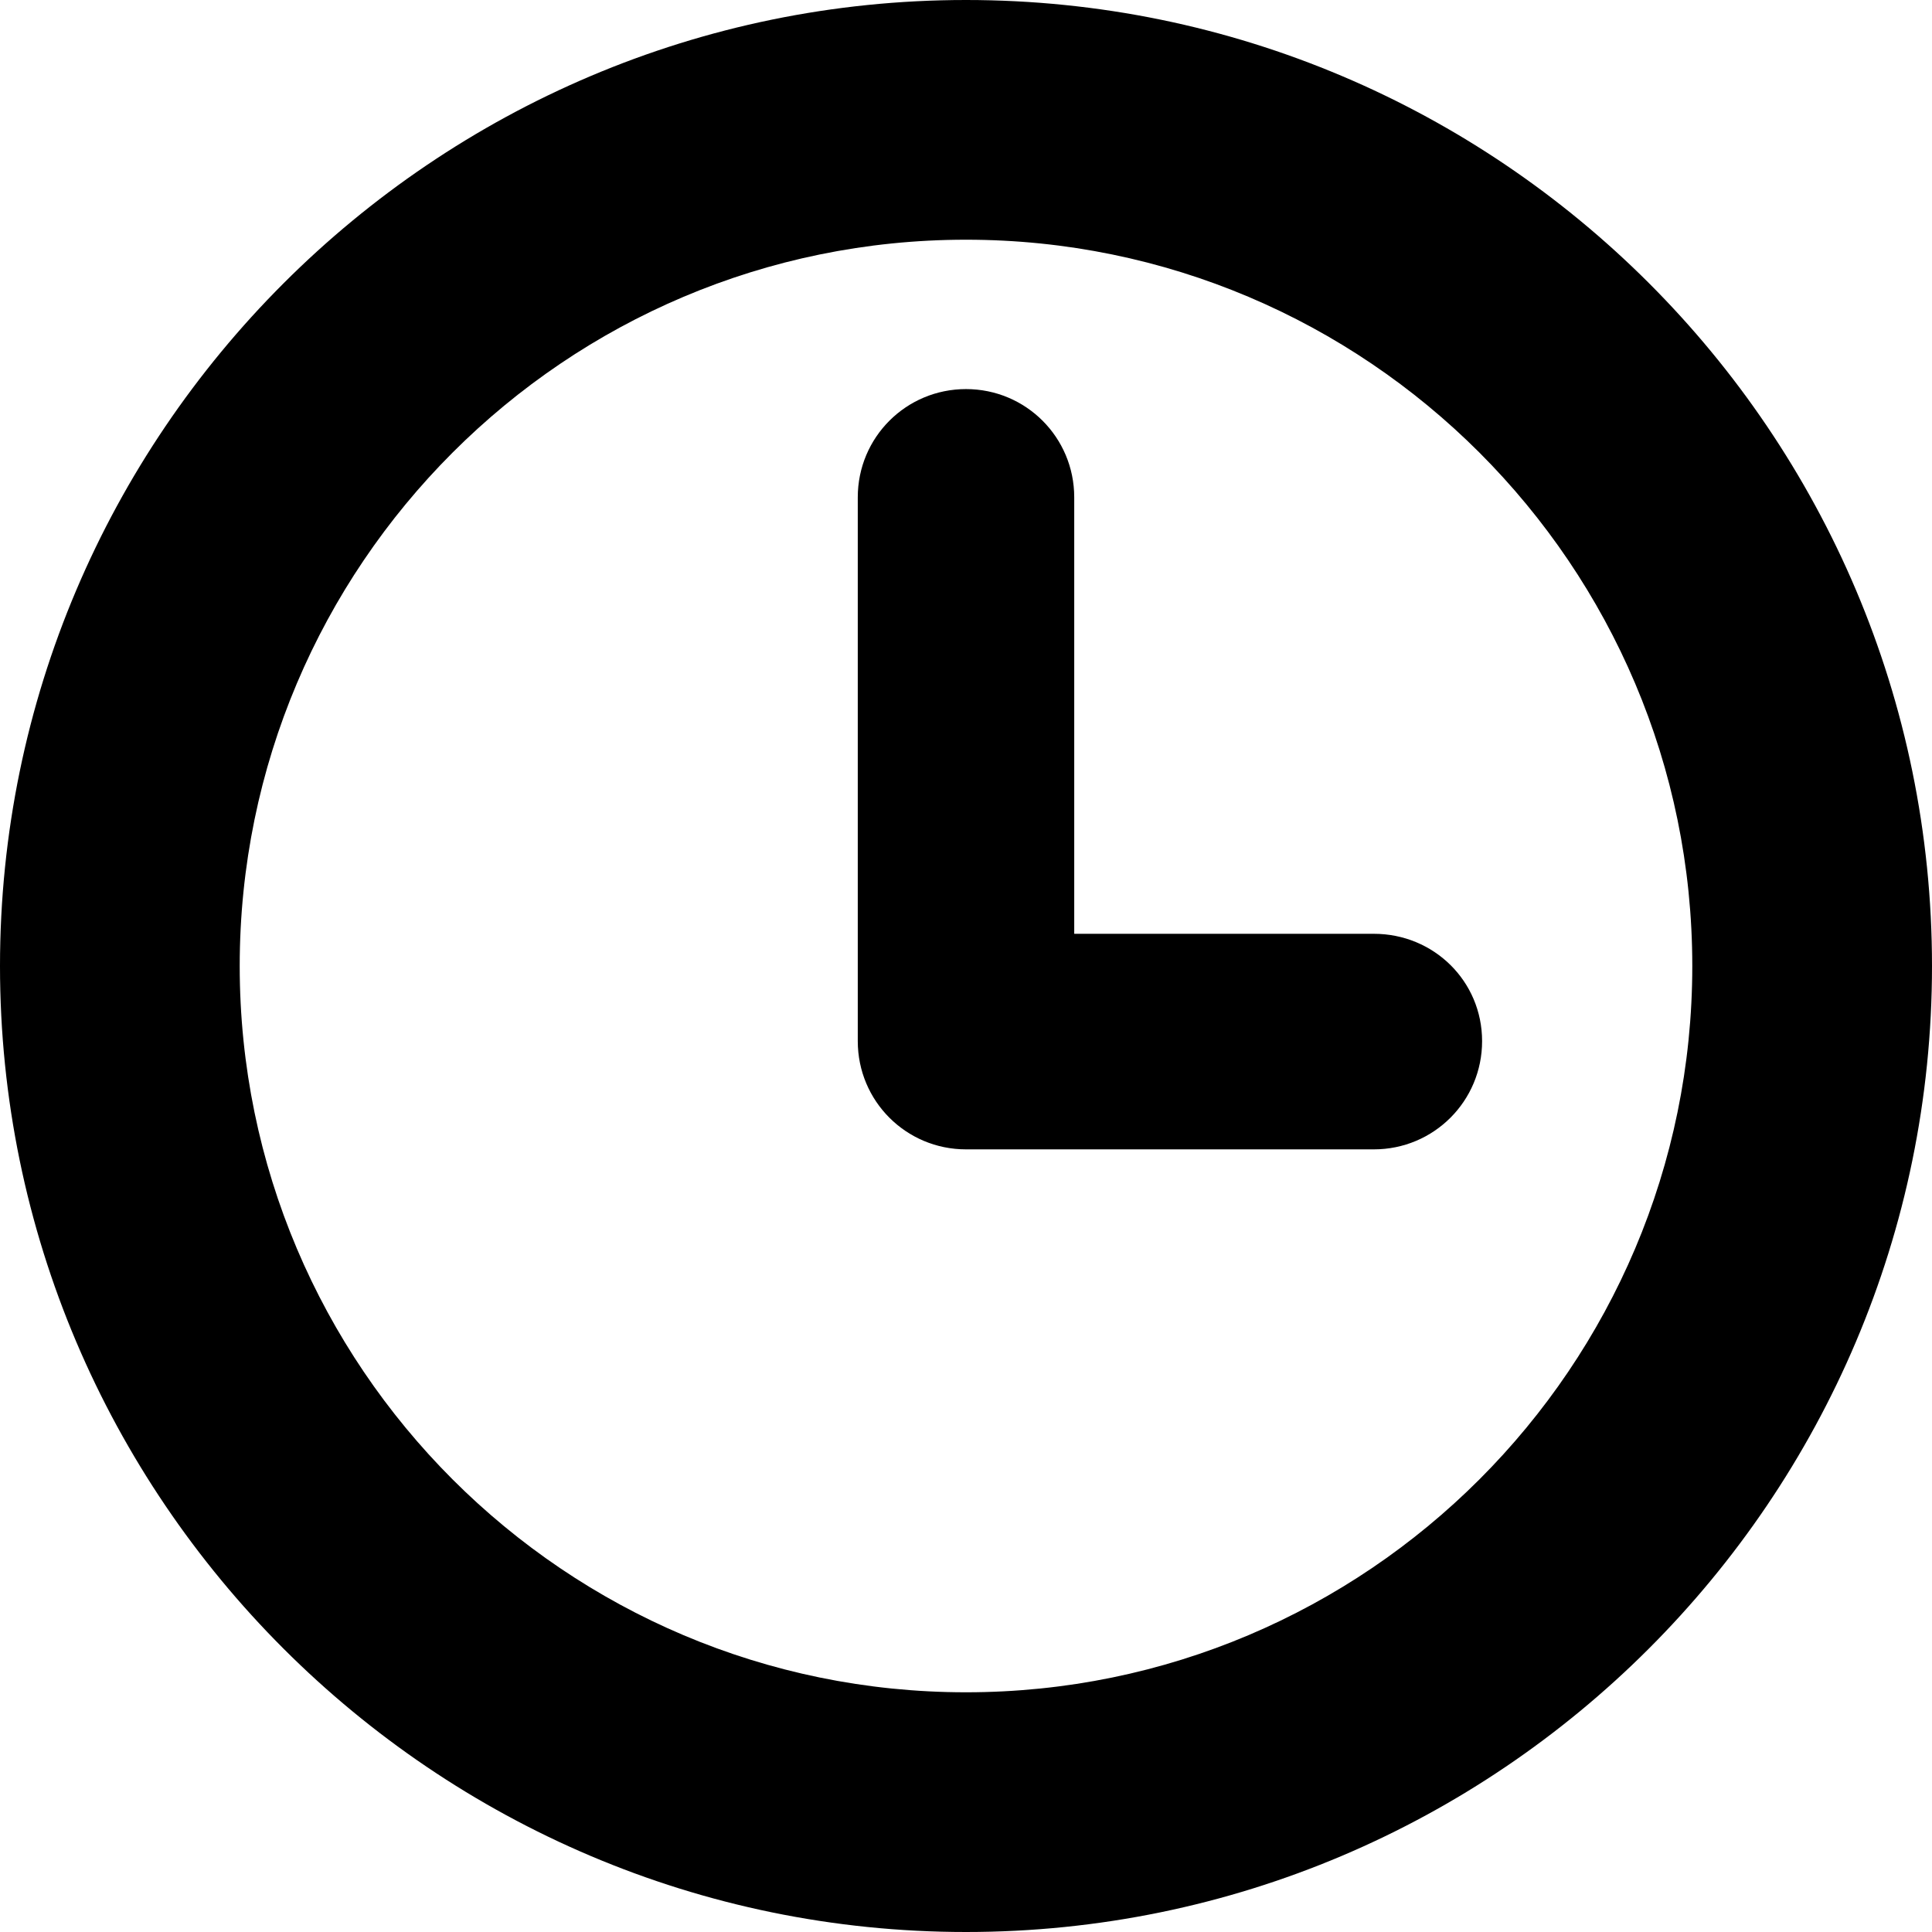 <?xml version="1.0" encoding="utf-8"?>
<!-- Generator: Adobe Illustrator 28.0.0, SVG Export Plug-In . SVG Version: 6.00 Build 0)  -->
<svg version="1.1" id="Layer_1" xmlns="http://www.w3.org/2000/svg" xmlns:xlink="http://www.w3.org/1999/xlink" x="0px" y="0px"
	 viewBox="0 0 216 216" style="enable-background:new 0 0 216 216;" xml:space="preserve">
<g>
	<path d="M108,189.2c-44.8,0-81.2-36.4-81.2-81.2S63.2,26.8,108,26.8s81.2,36.4,81.2,81.2S152.8,189.2,108,189.2 M108,0
		C48.5,0,0,48.5,0,108s48.5,108,108,108s108-48.4,108-108S167.6,0,108,0"/>
	<path d="M153.6,104.4h-33.5V55.6c0-6.7-5.4-12.1-12.1-12.1s-12.1,5.4-12.1,12.1v60.8c0,6.7,5.4,12.1,12.1,12.1h45.6
		c6.7,0,12.1-5.4,12.1-12.1S160.3,104.4,153.6,104.4"/>
</g>
</svg>
